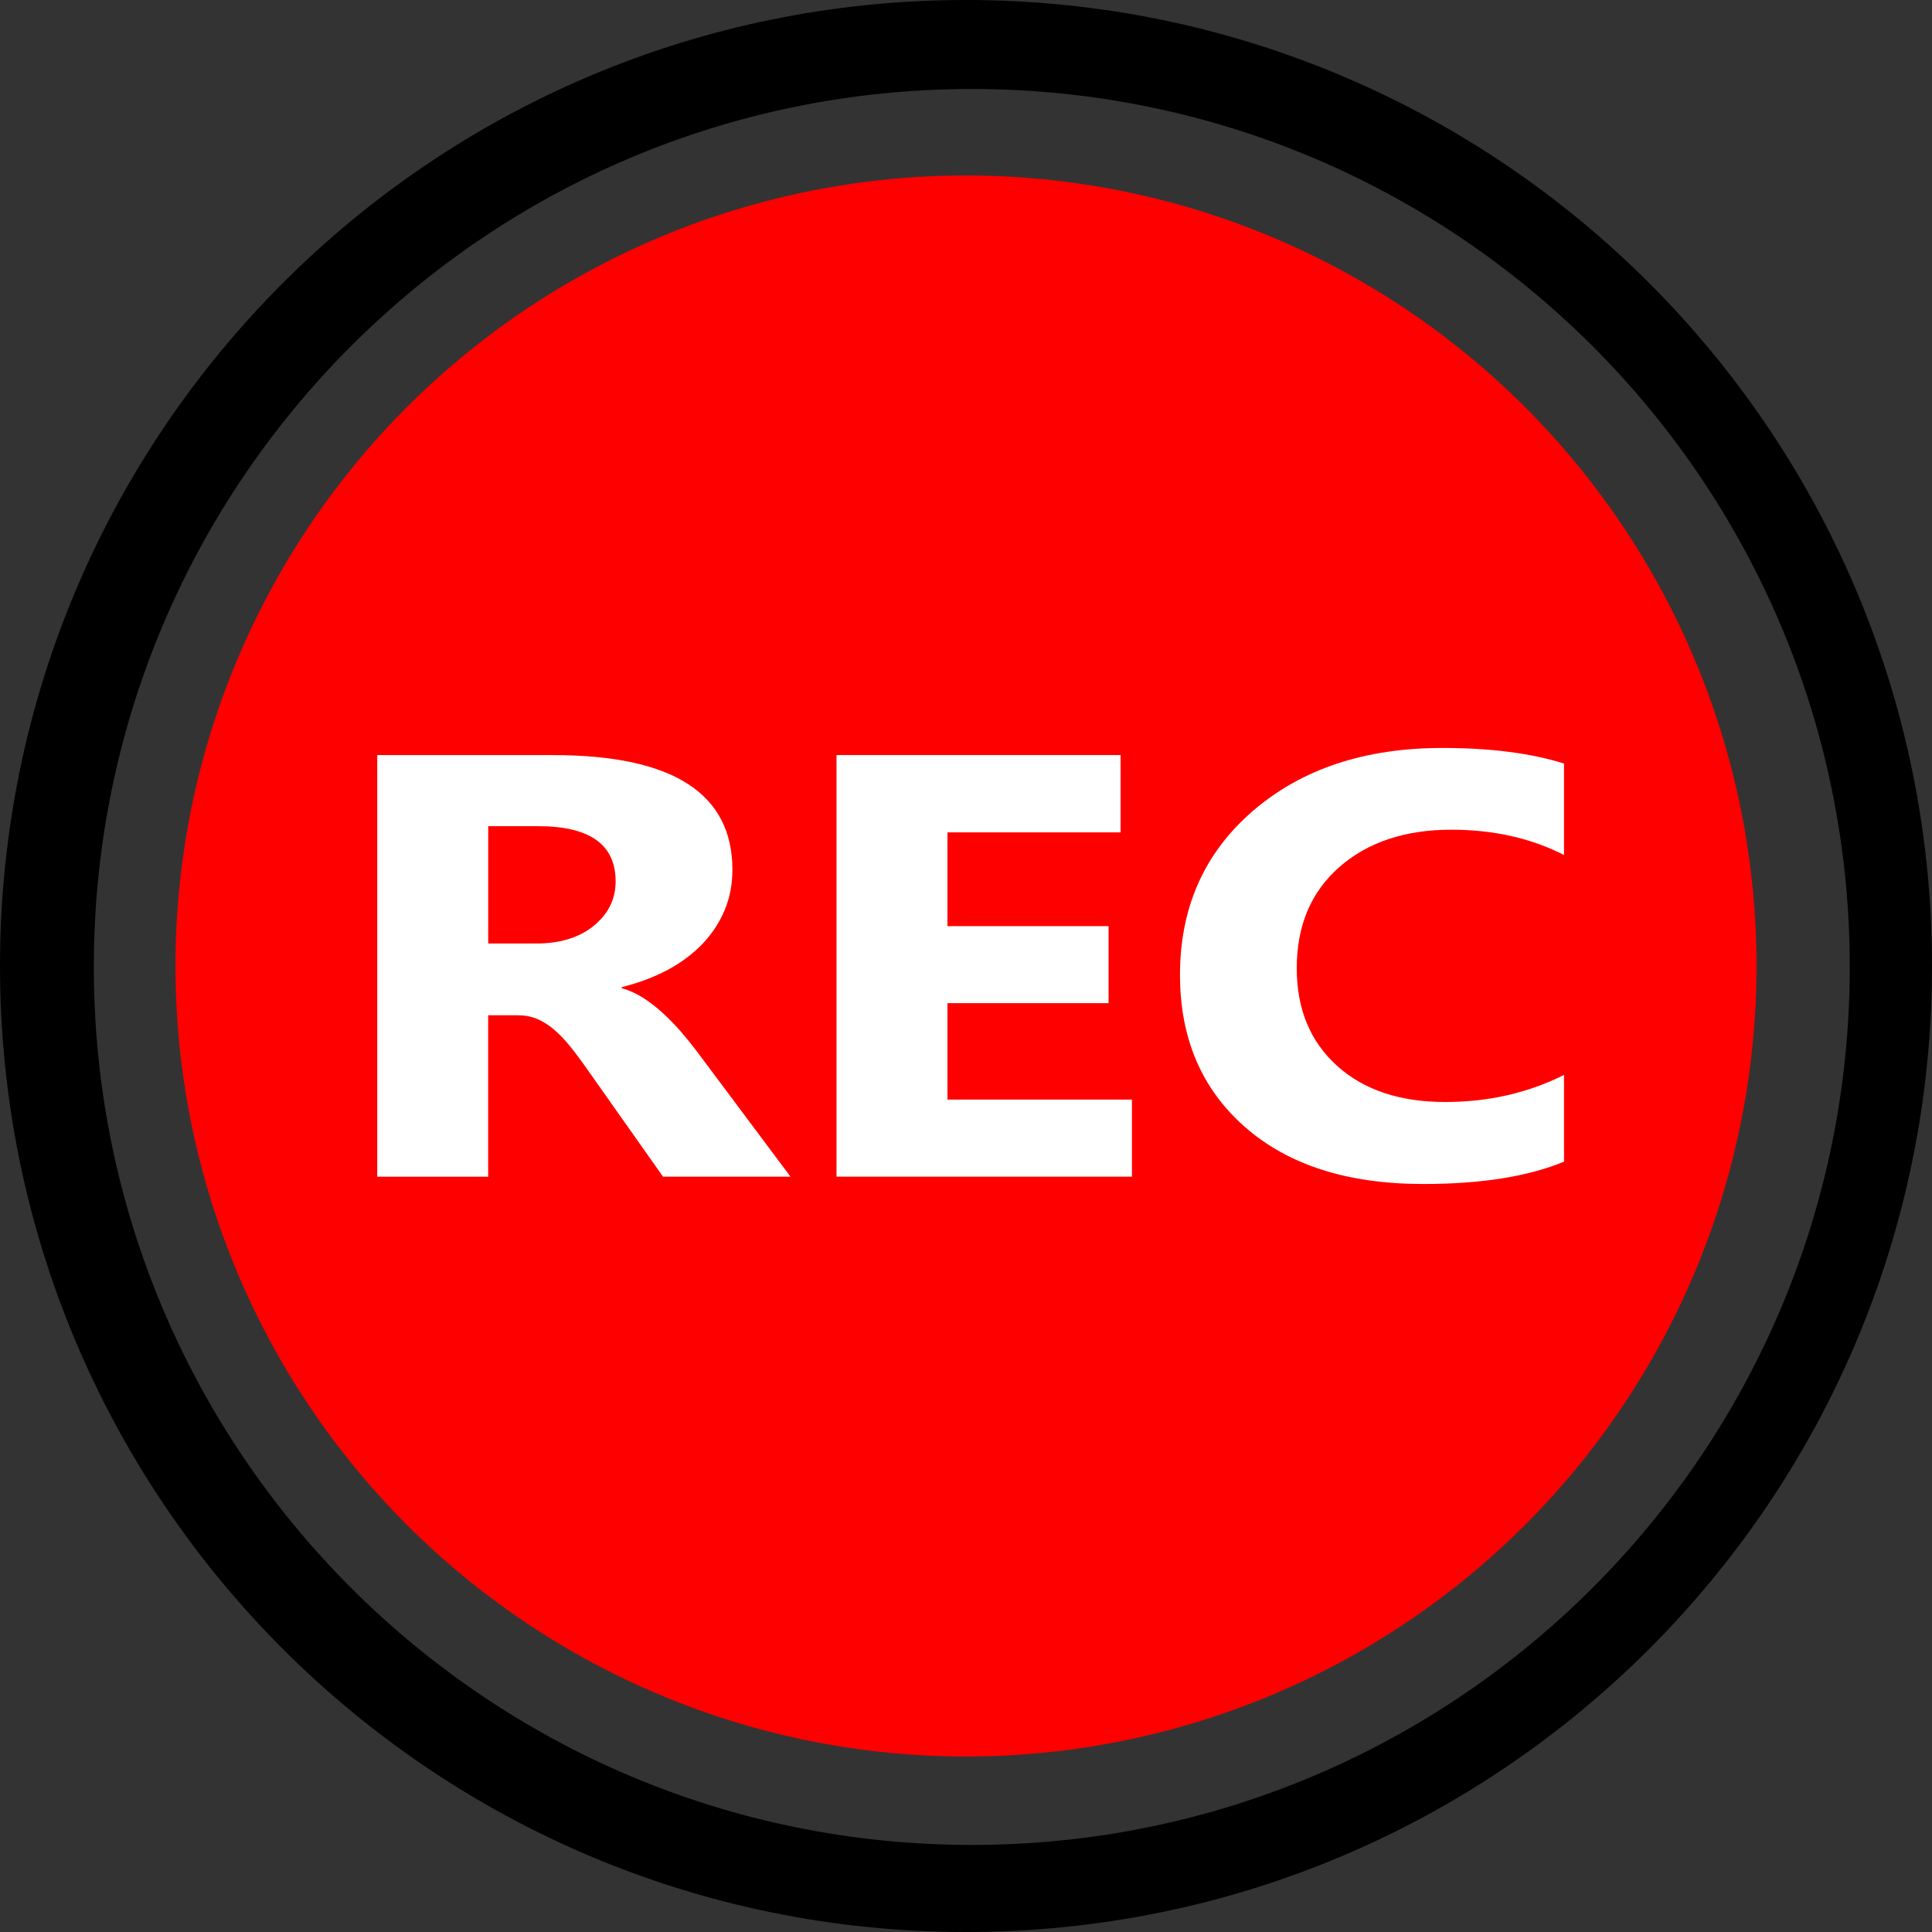 <?xml version="1.0" encoding="utf-8"?>
<!-- Generator: Adobe Illustrator 23.0.2, SVG Export Plug-In . SVG Version: 6.00 Build 0)  -->
<svg version="1.1" id="Layer_1" xmlns="http://www.w3.org/2000/svg" xmlns:xlink="http://www.w3.org/1999/xlink" x="0px" y="0px"
	 viewBox="0 0 400.32 400.32" style="enable-background:new 0 0 400.32 400.32;" xml:space="preserve">
<rect x="0" y="0" width="400.32" height="400.32" fill="#333333" stroke="none"/>
<style type="text/css">
	.st0{display:none;}
	.st1{fill:#FF0000;}
	.st2{fill:#FFFFFF;}
</style>
<path class="st0" d="M363.36,270.8H36.48c-18.56,0-33.6-15.04-33.6-33.6v-74.72c0-18.56,15.04-33.6,33.6-33.6h326.88
	c18.56,0,33.6,15.04,33.6,33.6v74.72C396.96,255.76,381.92,270.8,363.36,270.8z"/>
<circle class="st1" cx="200.16" cy="200.16" r="163.8"/>
<g>
	<path class="st2" d="M163.79,243.81h-26.41l-15.87-22.48c-1.19-1.71-2.33-3.23-3.42-4.57c-1.09-1.34-2.2-2.49-3.31-3.44
		c-1.12-0.95-2.28-1.69-3.49-2.19c-1.21-0.51-2.53-0.76-3.95-0.76h-6.19v33.45H78.17v-87.36h36.44c24.77,0,37.15,7.92,37.15,23.76
		c0,3.05-0.55,5.86-1.64,8.44c-1.09,2.58-2.63,4.9-4.63,6.98s-4.4,3.86-7.22,5.36c-2.82,1.5-5.97,2.68-9.43,3.53v0.24
		c1.52,0.41,2.99,1.07,4.41,1.98c1.42,0.91,2.8,1.98,4.13,3.2c1.33,1.22,2.6,2.53,3.81,3.93c1.21,1.4,2.31,2.77,3.31,4.11
		L163.79,243.81z M101.16,171.19v24.31h9.96c4.93,0,8.9-1.22,11.89-3.66c3.04-2.48,4.55-5.54,4.55-9.2
		c0-7.64-5.34-11.45-16.01-11.45H101.16z"/>
	<path class="st2" d="M234.54,243.81h-61.21v-87.36h58.86v16.02h-35.87v19.43h33.38v15.96h-33.38v19.98h38.22V243.81z"/>
	<path class="st2" d="M324.07,240.7c-7.45,3.09-17.18,4.63-29.18,4.63c-15.66,0-27.97-3.94-36.94-11.82
		c-8.97-7.88-13.45-18.38-13.45-31.5c0-13.97,5.04-25.3,15.12-33.99c10.08-8.69,23.17-13.04,39.25-13.04
		c9.96,0,18.36,1.08,25.2,3.23v18.95c-6.83-3.49-14.62-5.24-23.35-5.24c-9.59,0-17.32,2.58-23.2,7.74
		c-5.88,5.16-8.83,12.14-8.83,20.96c0,8.45,2.78,15.18,8.33,20.2c5.55,5.02,13.03,7.52,22.42,7.52c8.97,0,17.18-1.87,24.63-5.61
		V240.7z"/>
</g>
<path d="M200.16,0C89.61,0,0,89.61,0,200.16s89.61,200.16,200.16,200.16s200.16-89.61,200.16-200.16S310.71,0,200.16,0z
	 M201.36,382.28c-100.47,0-181.92-81.45-181.92-181.92S100.89,18.44,201.36,18.44s181.92,81.45,181.92,181.92
	S301.83,382.28,201.36,382.28z"/>
</svg>
